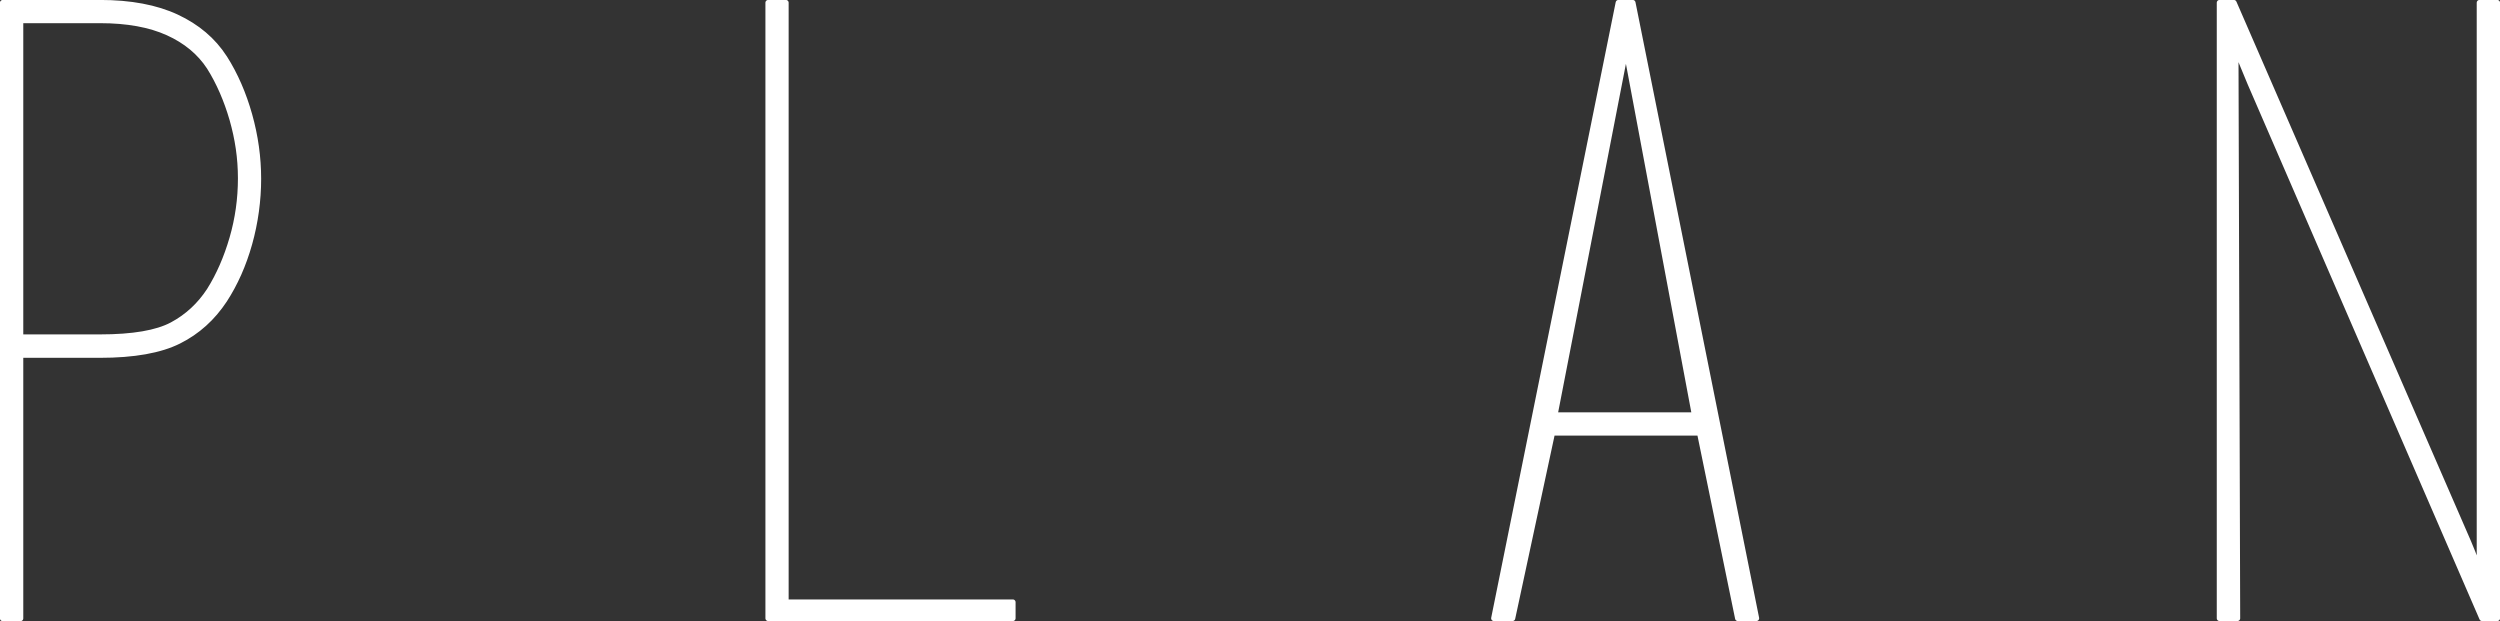 <svg xmlns="http://www.w3.org/2000/svg" data-name="Haeder&amp;amp;Footer" viewBox="0 0 260.43 64.7">
  <rect x="0" y="0" width="260.43" height="64.7" fill="#333333" stroke="none"/>
  <path fill="#fff" d="M23.39 6.02c1.12 1.76 1.98 3.75 2.6 5.95.62 2.21.93 4.43.93 6.66s-.31 4.54-.93 6.75c-.62 2.21-1.49 4.16-2.6 5.87-1.24 1.88-2.82 3.31-4.76 4.28-1.94.97-4.68 1.46-8.21 1.46H2.14v27.43H.28V.28h10.14c3.17 0 5.84.5 7.98 1.5 2.14 1 3.81 2.41 4.98 4.23Zm-1.58 24.24c1-1.59 1.79-3.41 2.38-5.44.59-2.03.88-4.11.88-6.24s-.3-4.11-.88-6.15c-.59-2.03-1.38-3.85-2.38-5.44-1-1.53-2.44-2.73-4.32-3.58-1.88-.85-4.23-1.28-7.06-1.28H2.14v32.99h8.29c3.41 0 5.91-.43 7.5-1.28 1.59-.85 2.88-2.05 3.88-3.58Zm58.21 34.15V.28h1.85v62.45h23.64v1.68H80.02Zm102.95 0h-1.94l-3.97-19.32h-15.35l-4.15 19.32h-1.94L168.59.28h1.5l12.88 64.13Zm-6.44-21.17-7.15-38.11-7.41 38.11h14.56ZM169.03.28h.62-.62Zm64.03 64.13h-1.85V.28h1.5l24.43 56.19c.35.82.61 1.47.75 1.94.15.47.28.85.4 1.15V.28h1.86v64.13h-1.59L234.4 8.66c-.12-.29-.37-.9-.75-1.81s-.63-1.63-.75-2.16l.18 59.72ZM232.45.28h-.62.62Zm27.08 64.13h-.62.62Z"/>
  <path fill="none" stroke="#fff" stroke-linecap="round" stroke-linejoin="round" stroke-width=".57" d="M23.39 6.02c1.12 1.76 1.98 3.75 2.6 5.95.62 2.21.93 4.43.93 6.66s-.31 4.54-.93 6.75c-.62 2.21-1.49 4.16-2.6 5.87-1.24 1.88-2.82 3.31-4.76 4.28-1.94.97-4.68 1.46-8.21 1.46H2.14v27.43H.28V.28h10.14c3.17 0 5.84.5 7.98 1.5 2.14 1 3.81 2.41 4.98 4.23Zm-1.58 24.24c1-1.59 1.79-3.41 2.38-5.44.59-2.03.88-4.11.88-6.24s-.3-4.11-.88-6.15c-.59-2.03-1.38-3.85-2.38-5.44-1-1.53-2.44-2.73-4.32-3.58-1.88-.85-4.23-1.28-7.06-1.28H2.14v32.99h8.29c3.41 0 5.91-.43 7.5-1.28 1.59-.85 2.88-2.05 3.88-3.58Zm58.21 34.15V.28h1.85v62.45h23.64v1.68H80.02Zm102.95 0h-1.94l-3.97-19.32h-15.35l-4.15 19.32h-1.94L168.59.28h1.5l12.88 64.13Zm-6.44-21.17-7.15-38.11-7.41 38.11h14.56ZM169.03.28h.62-.62Zm64.03 64.13h-1.85V.28h1.5l24.43 56.19c.35.82.61 1.47.75 1.94.15.47.28.85.4 1.15V.28h1.86v64.13h-1.59L234.4 8.66c-.12-.29-.37-.9-.75-1.81s-.63-1.63-.75-2.16l.18 59.72ZM232.45.28h-.62.62Zm27.08 64.13h-.62.62Z"/>
</svg>